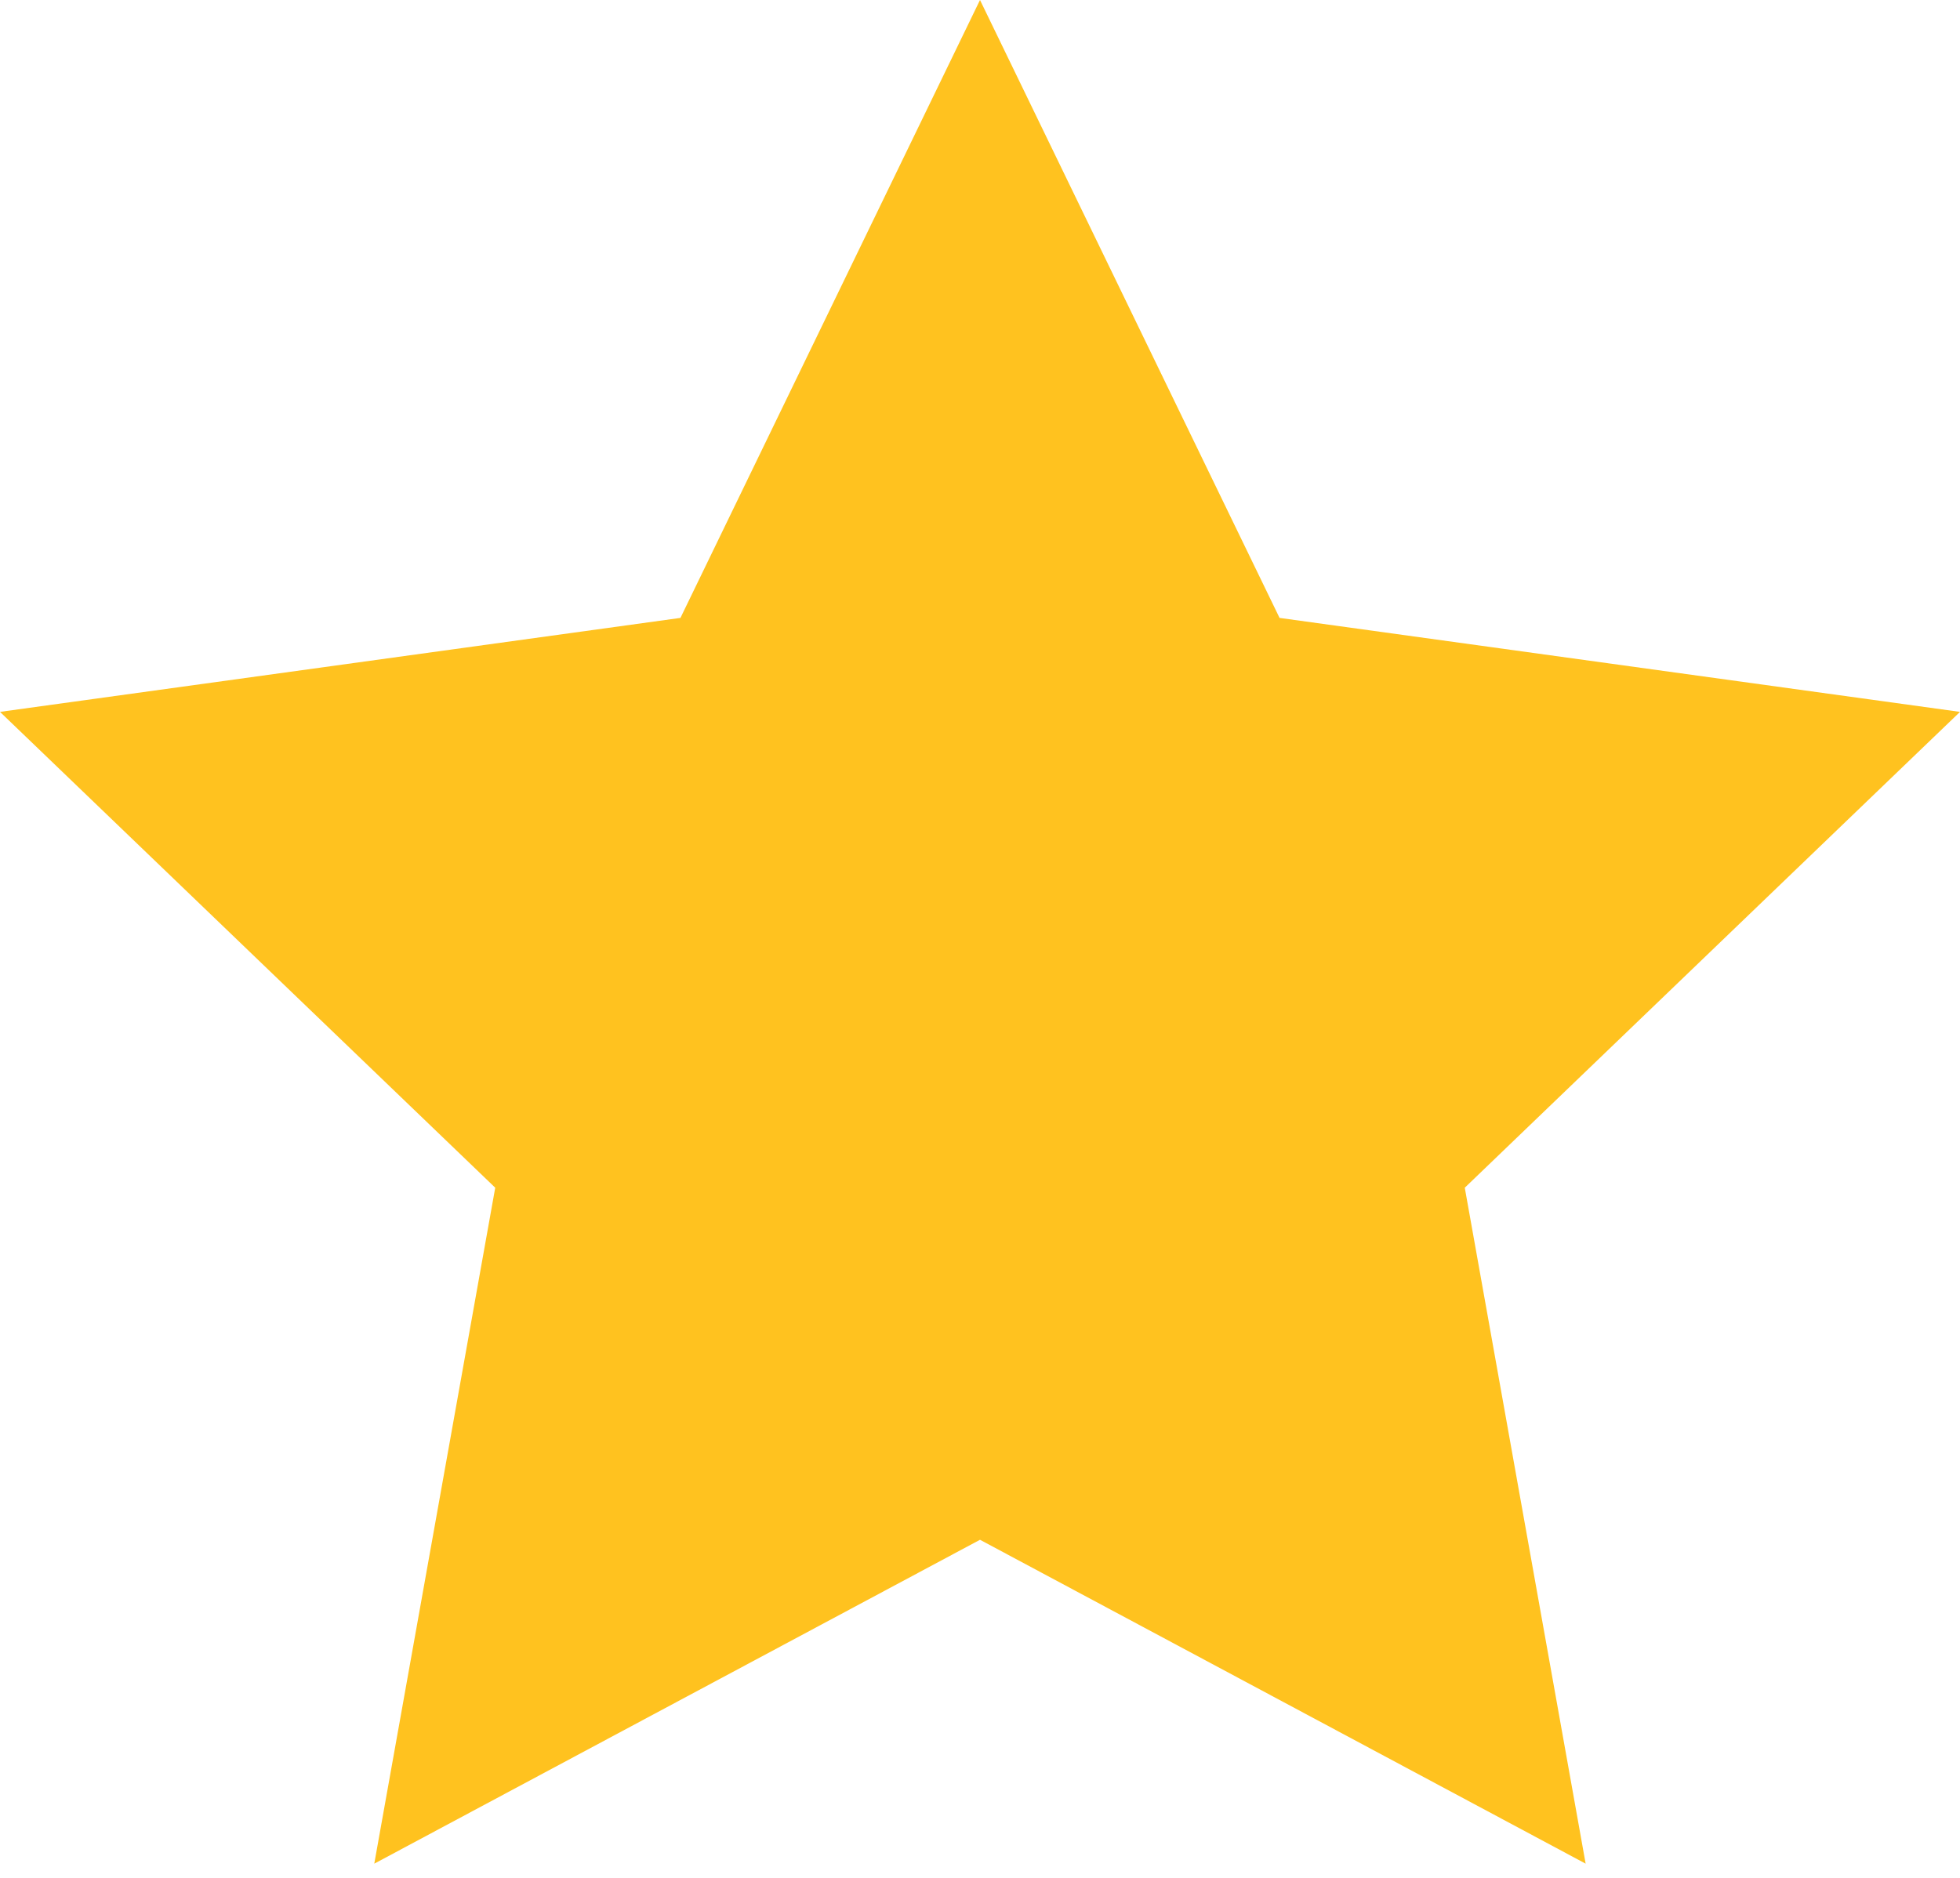 <?xml version="1.0" encoding="UTF-8"?>
<svg width="24px" height="23px" viewBox="0 0 24 23" version="1.1" xmlns="http://www.w3.org/2000/svg" xmlns:xlink="http://www.w3.org/1999/xlink">
    <!-- Generator: sketchtool 52.5 (67469) - http://www.bohemiancoding.com/sketch -->
    <title>C50B28E0-1B1E-4060-9096-774F4DE12B49</title>
    <desc>Created with sketchtool.</desc>
    <g id="Marvel" stroke="none" stroke-width="1" fill="none" fill-rule="evenodd">
        <g id="Installatörsprofil" transform="translate(-631, -526)" fill="#FFC21F">
            <g id="Header" transform="translate(0, 100)">
                <g id="Stars" transform="translate(631, 426)">
                    <polygon id="star-full" points="12 1.0658141e-14 15.668 7.568 24 8.719 17.936 14.547 19.416 22.826 12 18.859 4.583 22.826 6.064 14.547 0 8.719 8.332 7.568"></polygon>
                </g>
            </g>
        </g>
    </g>
</svg>